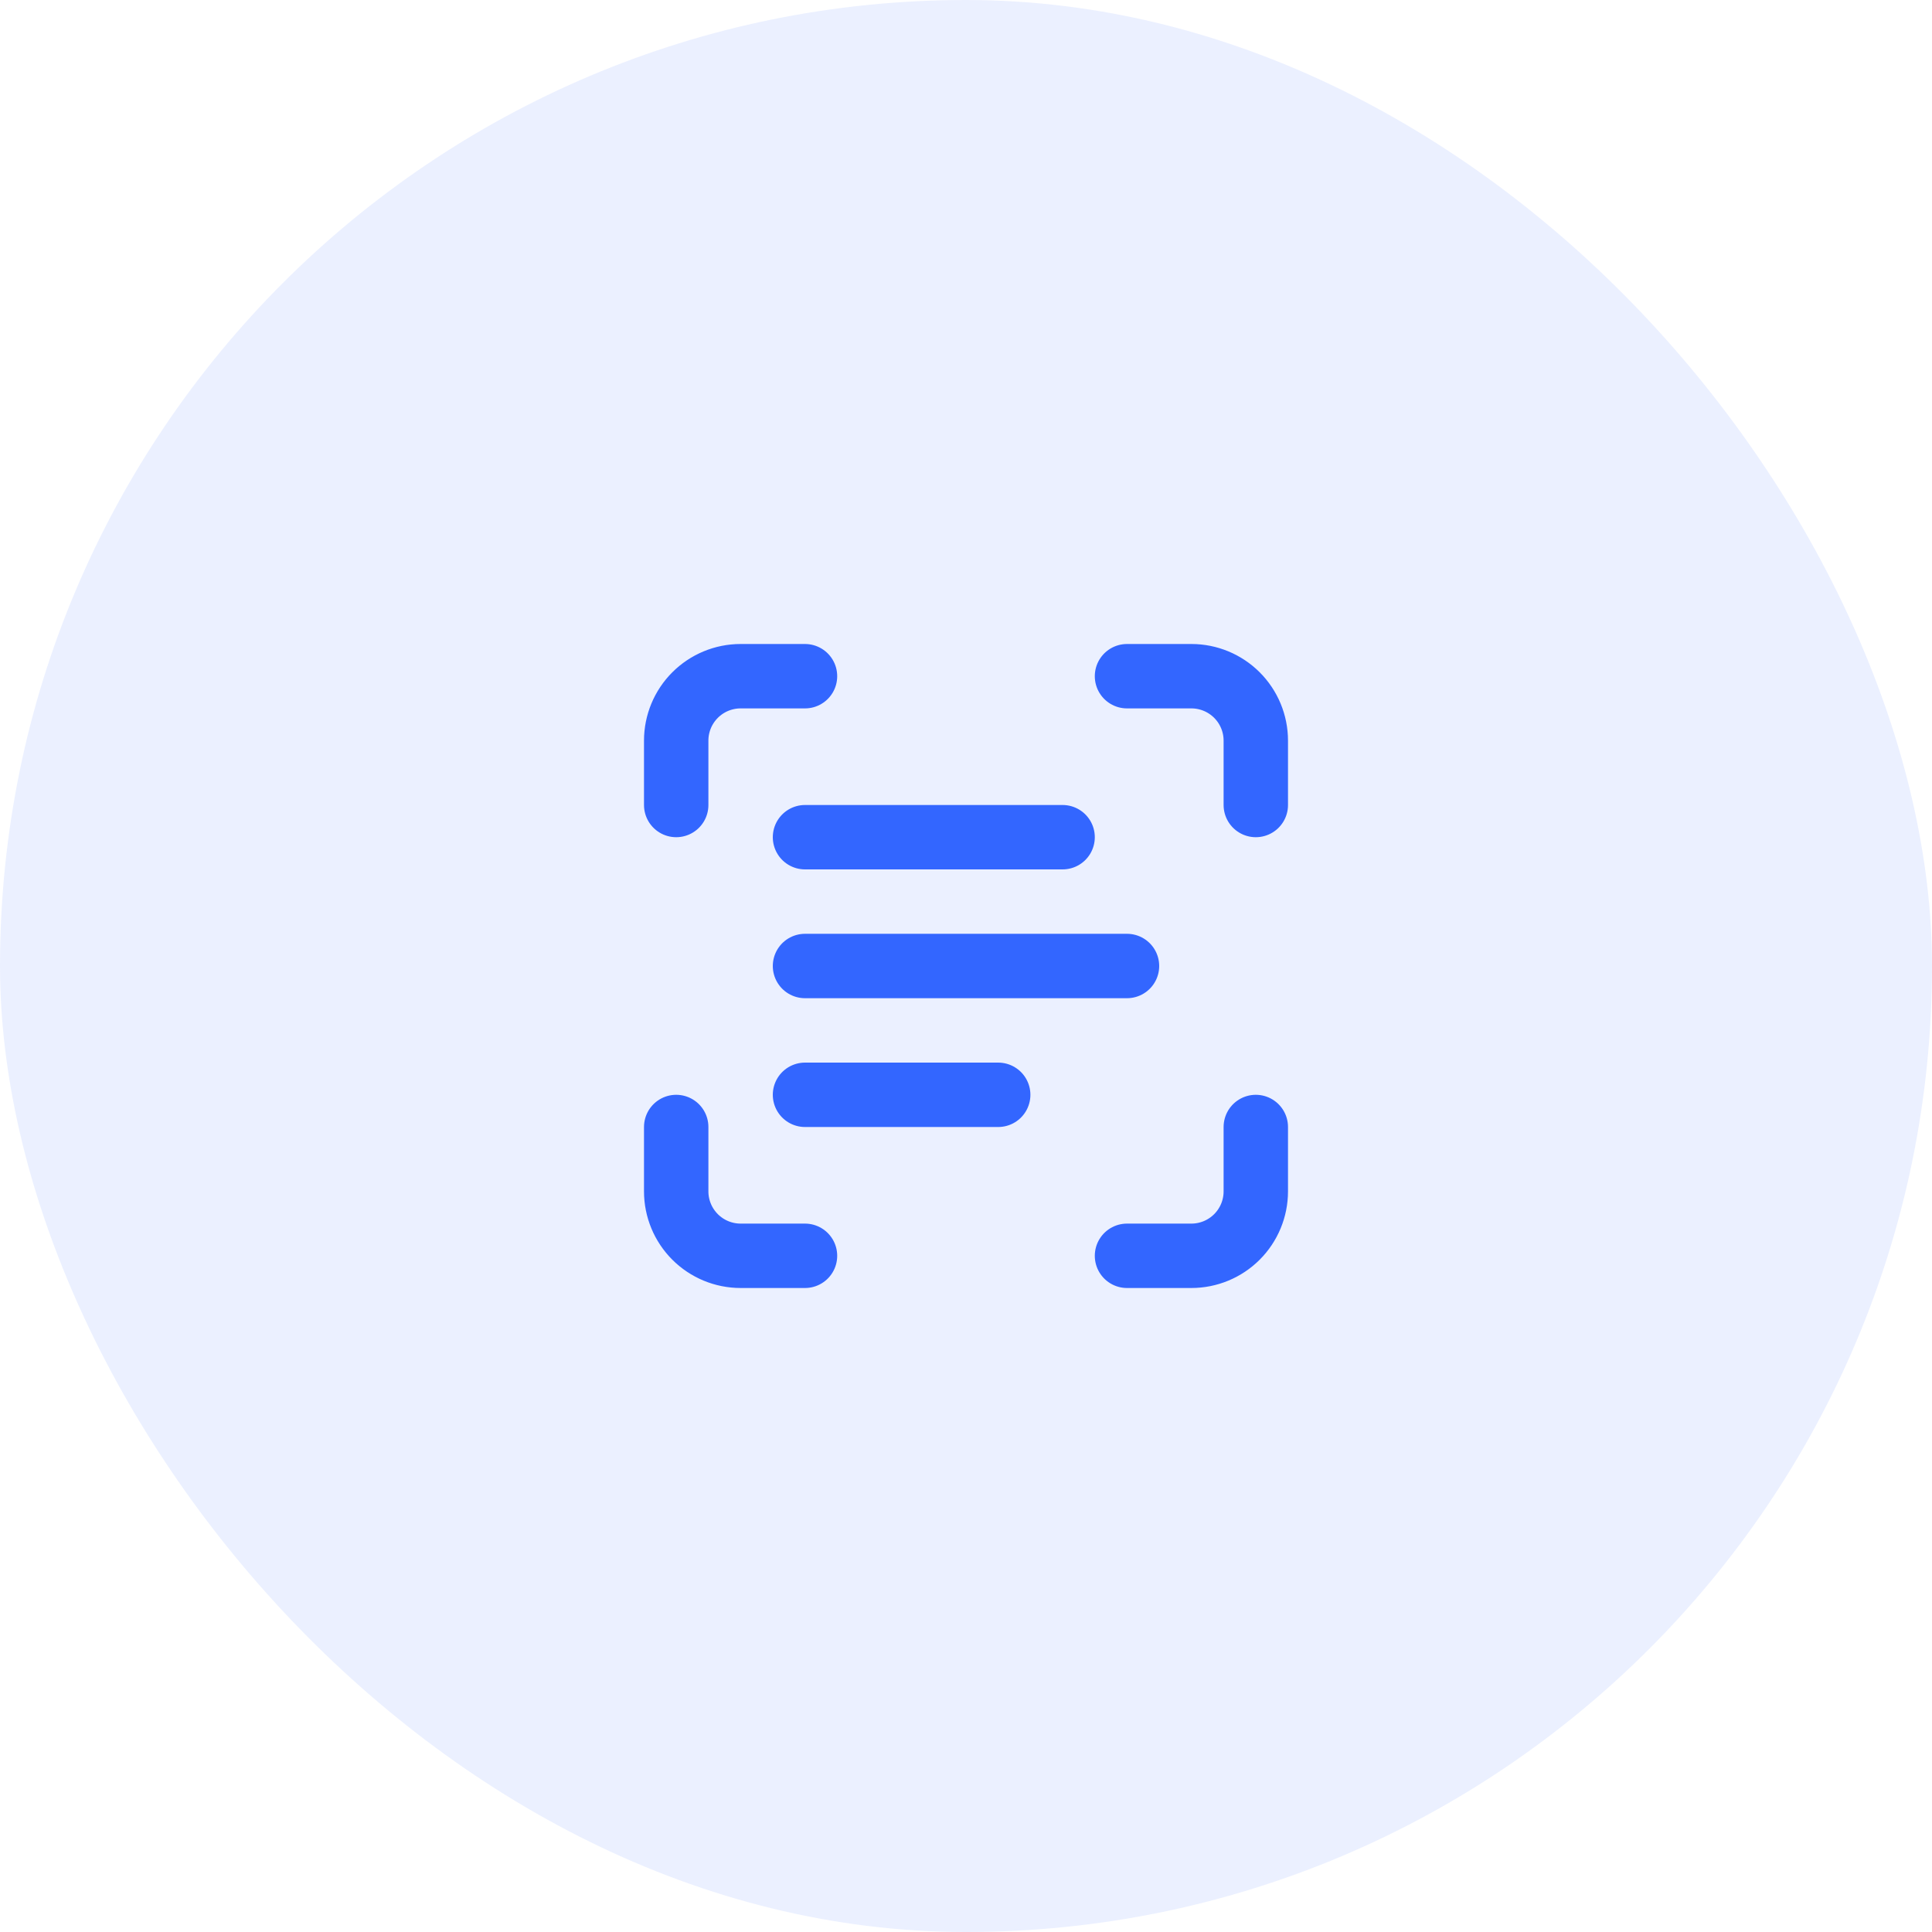 <svg width="60" height="60" viewBox="0 0 60 60" fill="none" xmlns="http://www.w3.org/2000/svg">
<rect width="60" height="60" rx="30" fill="#3366FF" fill-opacity="0.1"/>
<path d="M21 25V23C21 22.47 21.211 21.961 21.586 21.586C21.961 21.211 22.47 21 23 21H25M35 21H37C37.53 21 38.039 21.211 38.414 21.586C38.789 21.961 39 22.47 39 23V25M39 35V37C39 37.53 38.789 38.039 38.414 38.414C38.039 38.789 37.53 39 37 39H35M25 39H23C22.47 39 21.961 38.789 21.586 38.414C21.211 38.039 21 37.53 21 37V35M25 26H33M25 30H35M25 34H31" stroke="#3366FF" stroke-width="2" stroke-linecap="round" stroke-linejoin="round"/>
</svg>
